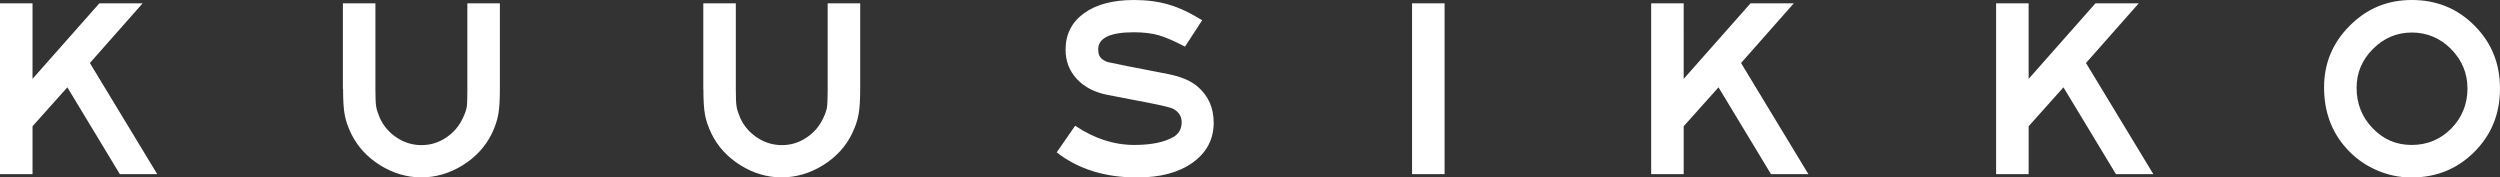 <svg xmlns="http://www.w3.org/2000/svg" xmlns:xlink="http://www.w3.org/1999/xlink" id="Layer_2" data-name="Layer 2" viewBox="0 0 292.87 20.79"><rect x="0" y="0" width="292.87" height="20.79" fill="#333333" stroke="none"/><defs><style>      .cls-1 {        fill: none;      }      .cls-2 {        fill: #fff;      }      .cls-3 {        clip-path: url(#clippath);      }    </style><clipPath id="clippath"><rect class="cls-1" width="292.87" height="20.79"></rect></clipPath></defs><g id="Layer_1-2" data-name="Layer 1"><g class="cls-3"><path class="cls-2" d="M287.14,5.75c1.28,1.29,1.92,2.84,1.92,4.63s-.64,3.4-1.9,4.68c-1.27,1.28-2.82,1.92-4.64,1.92s-3.3-.65-4.56-1.95c-1.26-1.3-1.89-2.88-1.89-4.74,0-1.76.64-3.28,1.92-4.56s2.8-1.92,4.56-1.92,3.31.65,4.59,1.93M275.28,3c-2.01,2-3.02,4.41-3.02,7.23s.87,5.22,2.61,7.14c.96,1.08,2.11,1.92,3.45,2.52,1.34.6,2.73.9,4.17.9,2.92,0,5.38-1,7.38-3s3-4.47,3-7.41-.99-5.38-2.99-7.38C287.9,1,285.45,0,282.55,0s-5.26,1-7.27,3M233.84,20.4h3.81v-5.61l4.08-4.56,6.15,10.17h4.38l-7.89-13.02,6.18-6.99h-5.07l-7.83,8.85V.39h-3.81v20.01ZM193.43,20.4h3.81v-5.61l4.08-4.56,6.15,10.17h4.38l-7.89-13.02,6.18-6.99h-5.07l-7.83,8.85V.39h-3.81v20.01ZM165.42,20.4h3.81V.39h-3.81v20.01ZM136.93.54C135.71.18,134.35,0,132.85,0,130.37,0,128.41.52,126.98,1.56c-1.43,1.04-2.15,2.46-2.15,4.26,0,1.34.44,2.48,1.31,3.42.87.94,2.04,1.56,3.53,1.86l4.98.96c1.62.32,2.55.55,2.79.69.66.36.99.88.99,1.56,0,.74-.29,1.3-.87,1.68-1.08.66-2.64.99-4.68.99-2.38,0-4.69-.75-6.93-2.25l-2.16,3.12c2.52,1.96,5.66,2.94,9.42,2.94,2.72,0,4.9-.58,6.52-1.75,1.63-1.17,2.45-2.73,2.45-4.67,0-1.76-.64-3.18-1.92-4.26-.78-.66-1.93-1.14-3.45-1.44l-4.77-.93c-1.22-.24-1.95-.39-2.19-.45-.24-.06-.47-.17-.69-.33-.34-.24-.51-.63-.51-1.17,0-1.34,1.39-2.01,4.17-2.01,1.1,0,2.05.11,2.85.33.8.22,1.85.67,3.15,1.35l2.01-3.09c-1.38-.86-2.68-1.47-3.9-1.83M82.4,10.41c0,1.32.06,2.33.19,3.03.13.7.38,1.44.76,2.22.74,1.52,1.88,2.75,3.4,3.7,1.53.95,3.14,1.42,4.81,1.42s3.32-.47,4.85-1.42c1.53-.95,2.67-2.19,3.4-3.7.38-.78.64-1.53.77-2.25.13-.72.19-1.72.19-3V.39h-3.81v10.14c0,1-.03,1.66-.07,1.99-.05.33-.19.76-.43,1.28-.44.96-1.1,1.74-1.98,2.32-.88.59-1.84.88-2.88.88s-2.01-.29-2.9-.88c-.89-.59-1.56-1.36-1.99-2.32-.22-.52-.36-.95-.42-1.31-.06-.35-.09-1.01-.09-1.97V.39h-3.81v10.02ZM40.19,10.41c0,1.32.06,2.33.19,3.03.13.7.38,1.44.76,2.22.74,1.52,1.88,2.75,3.4,3.7,1.53.95,3.14,1.42,4.82,1.42s3.31-.47,4.84-1.42c1.53-.95,2.67-2.19,3.41-3.7.38-.78.63-1.53.76-2.25.13-.72.19-1.72.19-3V.39h-3.81v10.14c0,1-.02,1.66-.07,1.99-.05.33-.2.76-.44,1.28-.44.96-1.1,1.74-1.98,2.32-.88.59-1.84.88-2.88.88s-2.01-.29-2.9-.88c-.89-.59-1.56-1.36-1.99-2.32-.22-.52-.36-.95-.42-1.31-.06-.35-.09-1.01-.09-1.97V.39h-3.81v10.02ZM0,20.4h3.81v-5.61l4.08-4.56,6.15,10.17h4.38l-7.89-13.02L16.71.39h-5.07L3.81,9.24V.39H0v20.01Z"></path></g></g></svg>